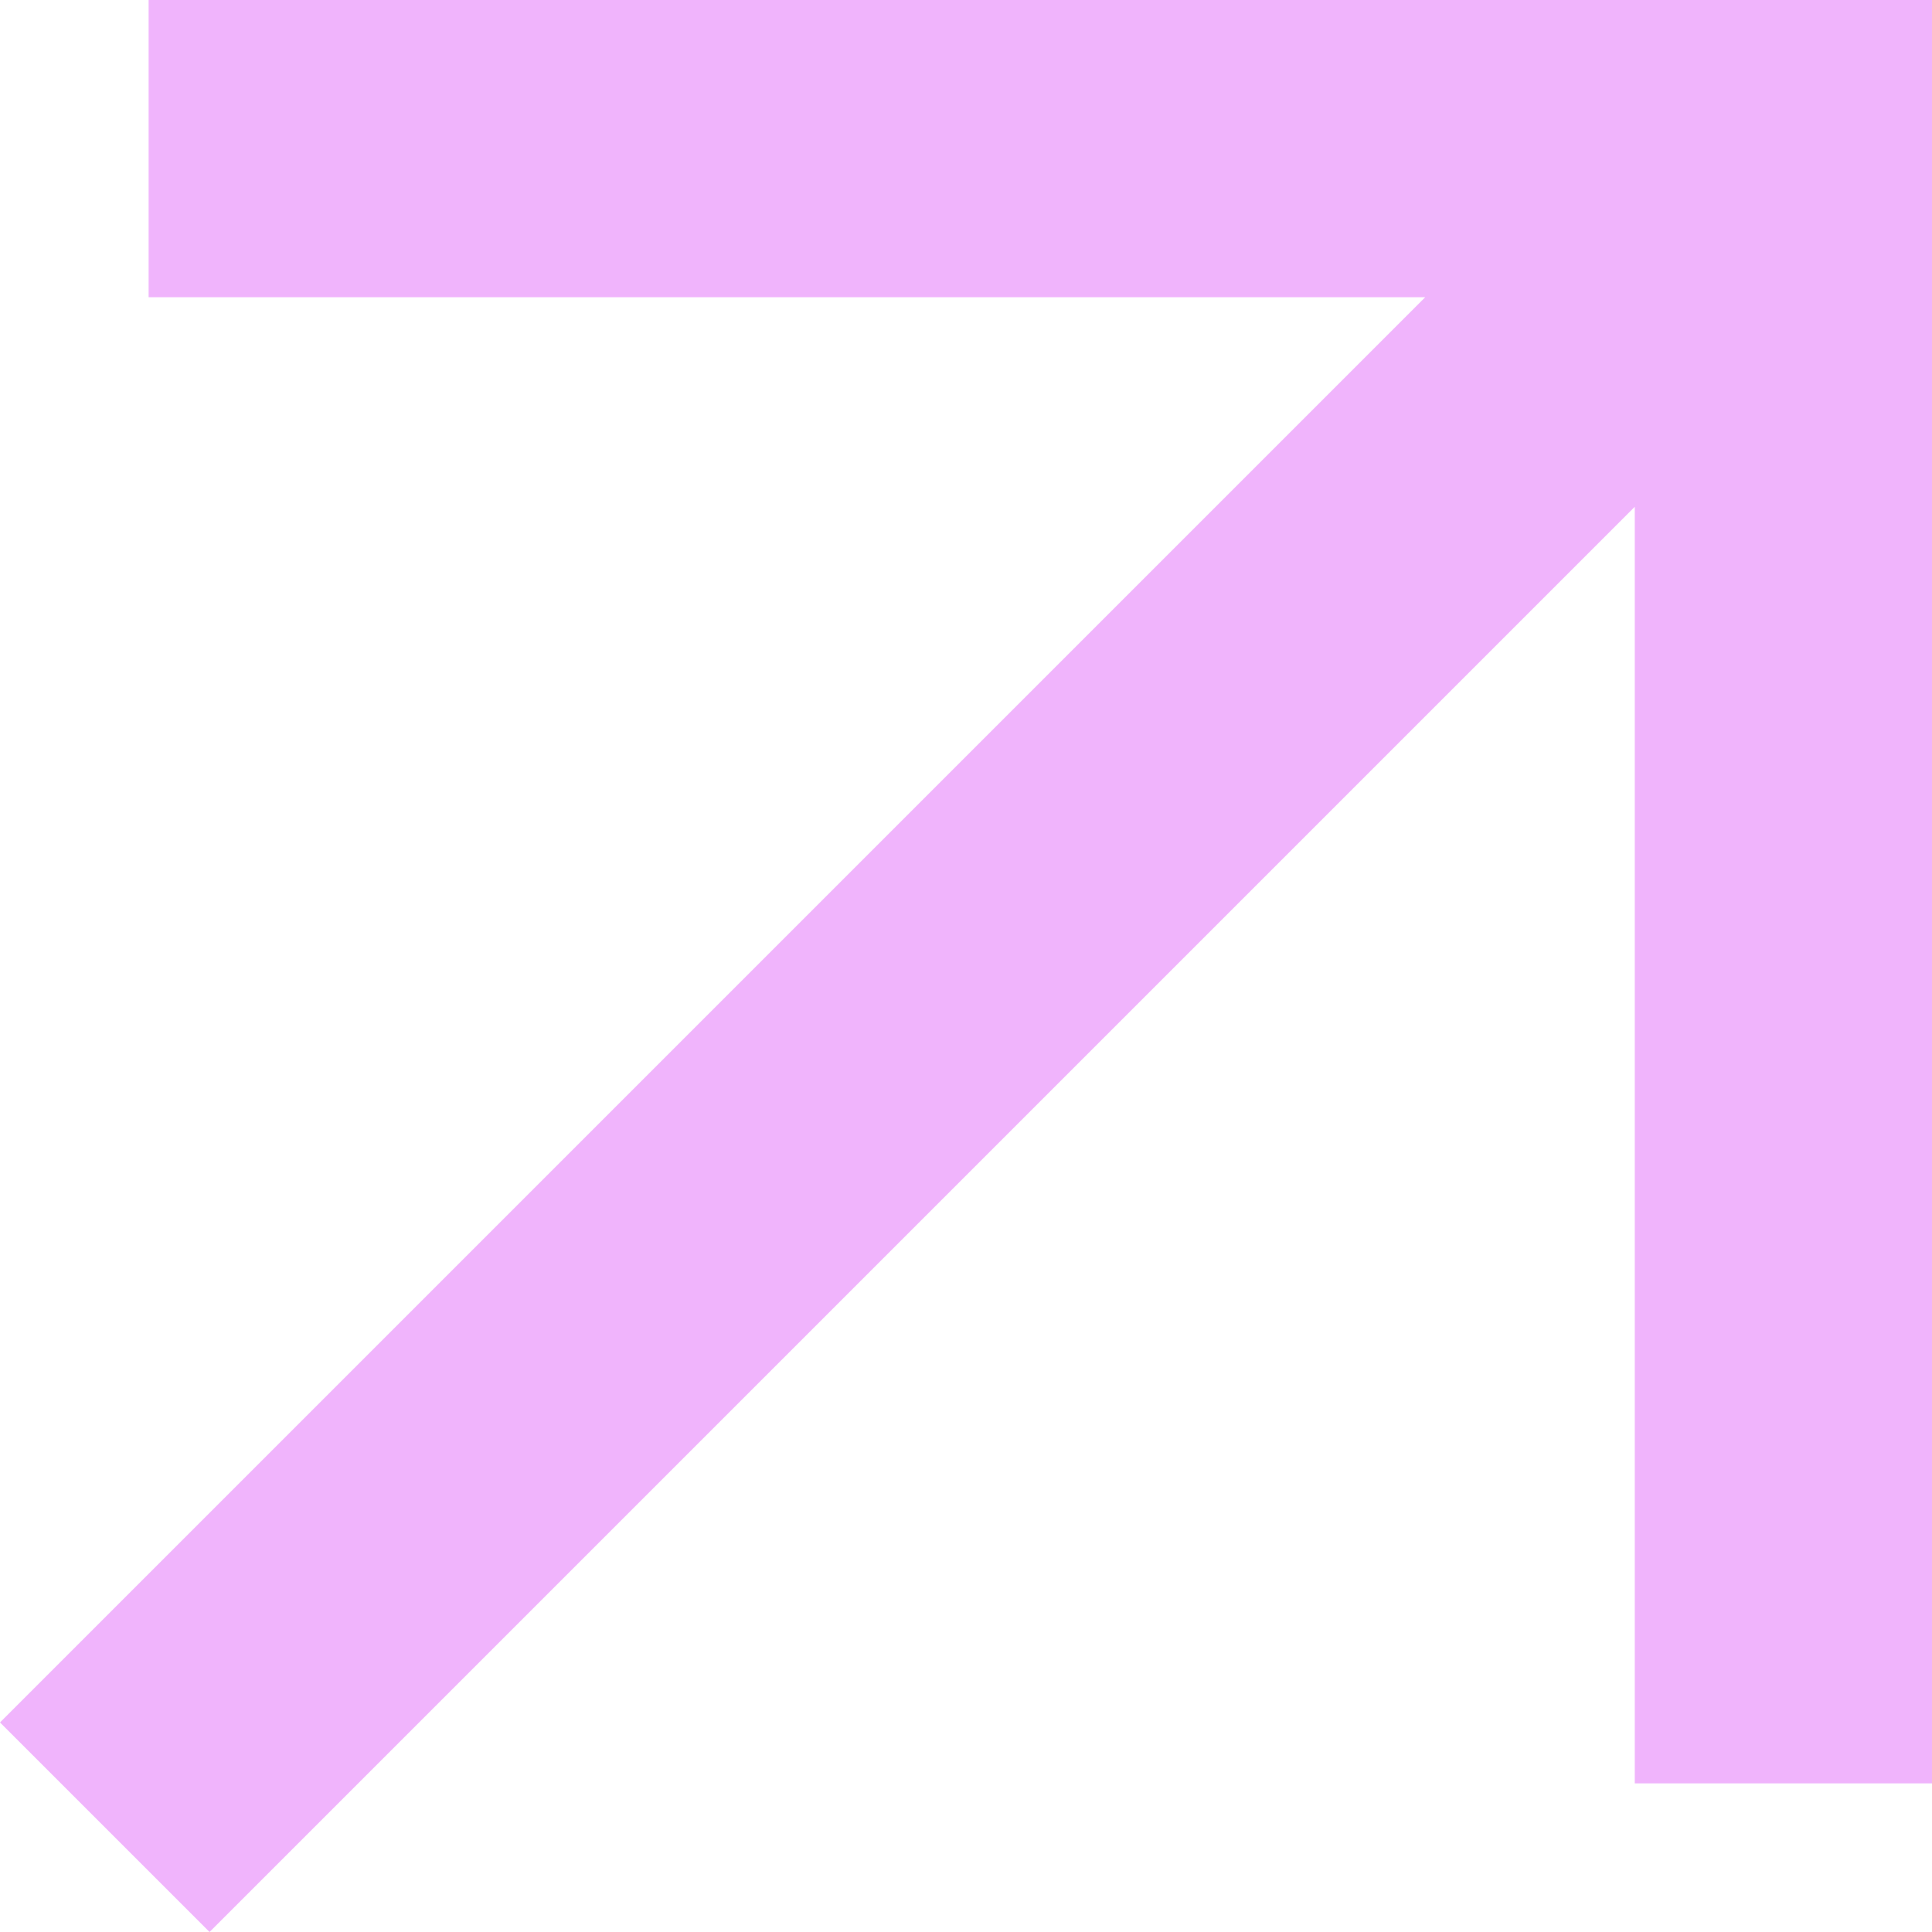 <?xml version="1.0" encoding="utf-8"?>
<svg xmlns="http://www.w3.org/2000/svg" fill="none" height="100%" overflow="visible" preserveAspectRatio="none" style="display: block;" viewBox="0 0 13 13" width="100%">
<path d="M1 0V2H9.59L0 11.59L1.41 13L11 3.41V12H13V0H1Z" fill="#F0B4FC" id="Vector"/>
</svg>